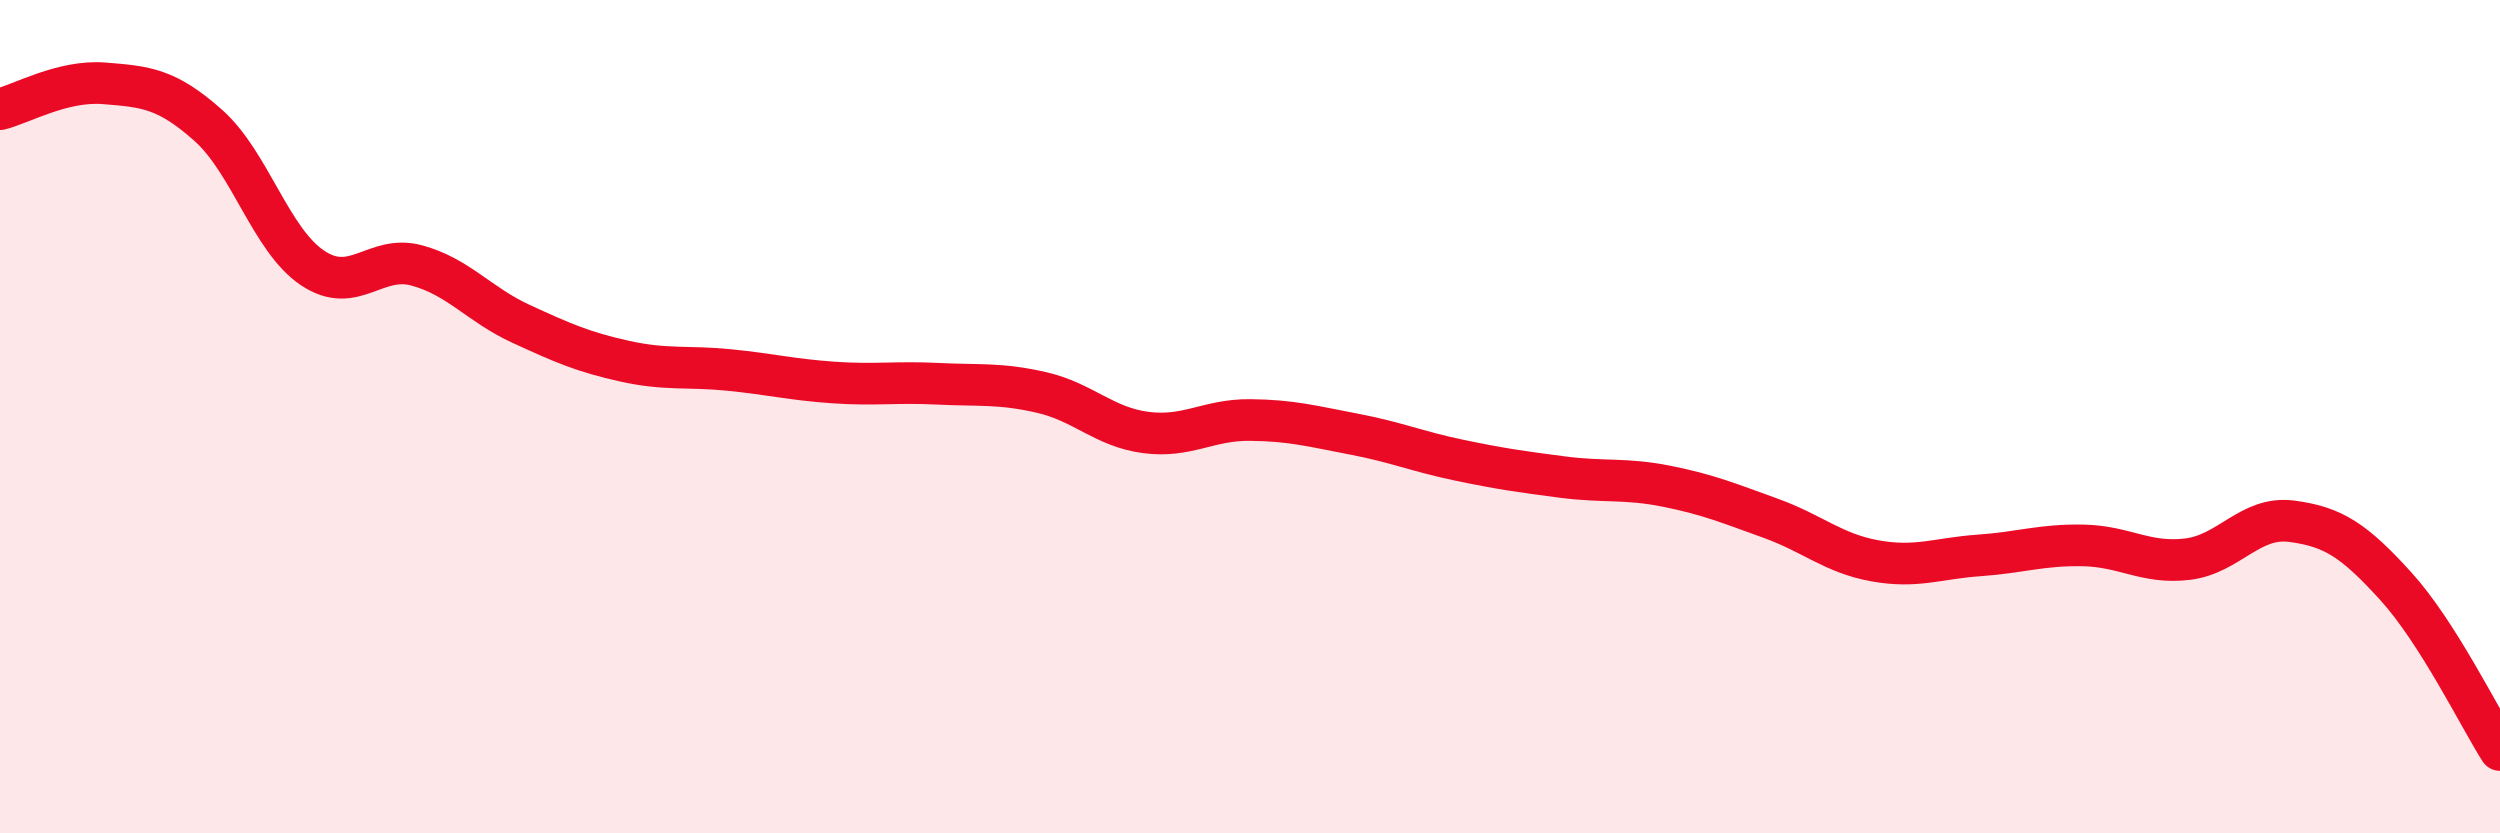
    <svg width="60" height="20" viewBox="0 0 60 20" xmlns="http://www.w3.org/2000/svg">
      <path
        d="M 0,2.62 C 0.5,2.5 1.5,1.92 2.5,2 C 3.5,2.08 4,2.12 5,3.01 C 6,3.9 6.5,5.76 7.5,6.43 C 8.5,7.1 9,6.1 10,6.37 C 11,6.64 11.5,7.31 12.5,7.77 C 13.5,8.23 14,8.45 15,8.67 C 16,8.89 16.5,8.78 17.5,8.88 C 18.5,8.98 19,9.11 20,9.18 C 21,9.25 21.5,9.16 22.5,9.21 C 23.5,9.26 24,9.19 25,9.42 C 26,9.65 26.5,10.25 27.5,10.38 C 28.5,10.51 29,10.07 30,10.08 C 31,10.09 31.5,10.23 32.5,10.42 C 33.5,10.61 34,10.83 35,11.04 C 36,11.25 36.5,11.32 37.5,11.45 C 38.5,11.58 39,11.47 40,11.67 C 41,11.87 41.5,12.08 42.5,12.44 C 43.5,12.8 44,13.28 45,13.46 C 46,13.64 46.5,13.4 47.5,13.33 C 48.5,13.26 49,13.07 50,13.09 C 51,13.11 51.5,13.54 52.5,13.42 C 53.5,13.3 54,12.38 55,12.51 C 56,12.64 56.5,12.97 57.5,14.07 C 58.5,15.17 59.5,17.21 60,18L60 20L0 20Z"
        fill="#EB0A25"
        opacity="0.1"
        stroke-linecap="round"
        stroke-linejoin="round"
      />
      <path
        d="M 0,2.62 C 0.5,2.5 1.5,1.92 2.5,2 C 3.5,2.08 4,2.12 5,3.01 C 6,3.9 6.5,5.76 7.5,6.43 C 8.5,7.1 9,6.1 10,6.37 C 11,6.64 11.5,7.31 12.5,7.77 C 13.5,8.23 14,8.45 15,8.67 C 16,8.89 16.5,8.78 17.5,8.88 C 18.5,8.98 19,9.11 20,9.18 C 21,9.25 21.5,9.16 22.5,9.21 C 23.5,9.26 24,9.19 25,9.42 C 26,9.65 26.5,10.25 27.5,10.38 C 28.5,10.51 29,10.07 30,10.08 C 31,10.09 31.5,10.23 32.5,10.42 C 33.5,10.61 34,10.83 35,11.04 C 36,11.25 36.5,11.32 37.5,11.45 C 38.5,11.58 39,11.47 40,11.67 C 41,11.87 41.5,12.08 42.5,12.44 C 43.5,12.8 44,13.28 45,13.46 C 46,13.64 46.5,13.4 47.5,13.33 C 48.5,13.26 49,13.07 50,13.09 C 51,13.11 51.5,13.54 52.5,13.42 C 53.5,13.3 54,12.38 55,12.51 C 56,12.64 56.5,12.97 57.5,14.07 C 58.5,15.17 59.5,17.21 60,18"
        stroke="#EB0A25"
        stroke-width="1"
        fill="none"
        stroke-linecap="round"
        stroke-linejoin="round"
      />
    </svg>
  